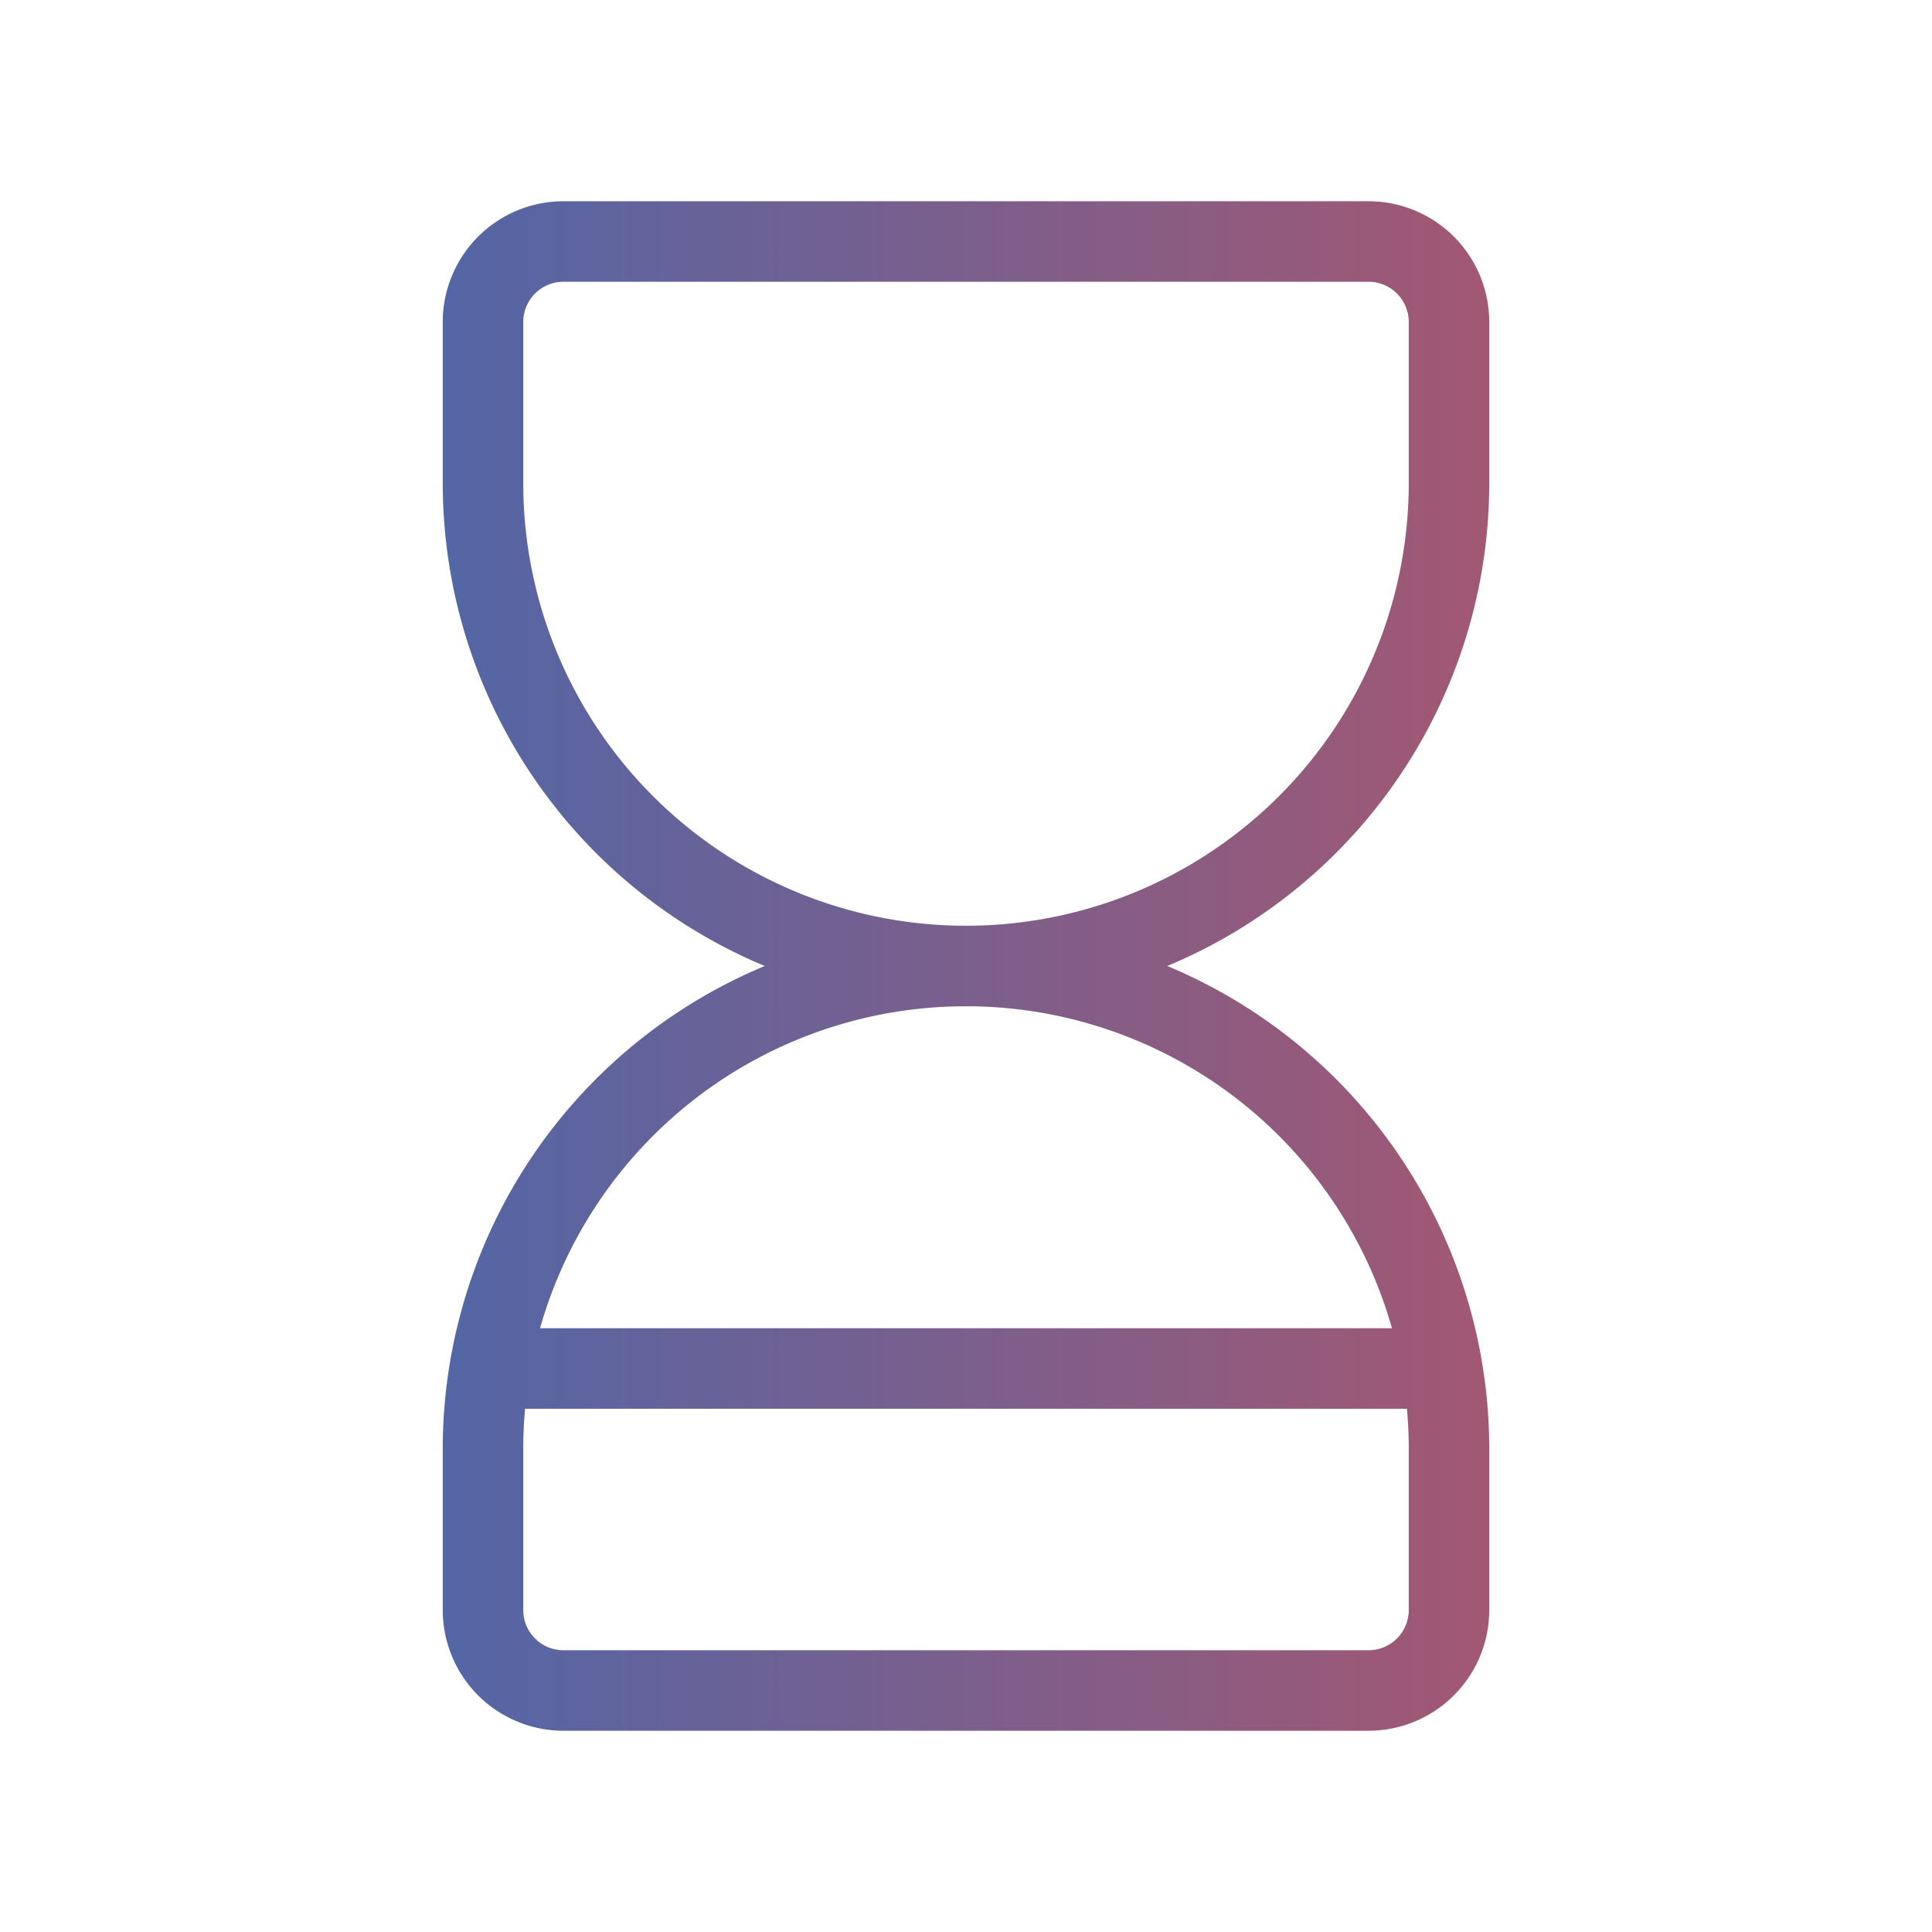 <svg  xmlns="http://www.w3.org/2000/svg"  width="60"  height="60"  viewBox="0 0 24 24"  fill="none"  stroke="url(#paint_linear)"  stroke-width="1"  stroke-linecap="round"  stroke-linejoin="round"  class="icon icon-tabler icons-tabler-outline icon-tabler-hourglass-low"><path stroke="none" d="M0 0h24v24H0z" fill="none"/><path d="M6.5 17h11" /><path d="M6 20v-2a6 6 0 1 1 12 0v2a1 1 0 0 1 -1 1h-10a1 1 0 0 1 -1 -1z" /><path d="M6 4v2a6 6 0 1 0 12 0v-2a1 1 0 0 0 -1 -1h-10a1 1 0 0 0 -1 1z" />
    <defs>
        <linearGradient id="paint_linear" x1="1.051" y1="15.012" x2="28.966" y2="15.012" gradientUnits="userSpaceOnUse">
            <stop stop-color="#386BB7"/>
            <stop offset="1" stop-color="#E24C4A"/>
        </linearGradient>
        <clipPath id="clip">
            <rect width="30" height="30" fill="white"/>
        </clipPath>
    </defs>
</svg>